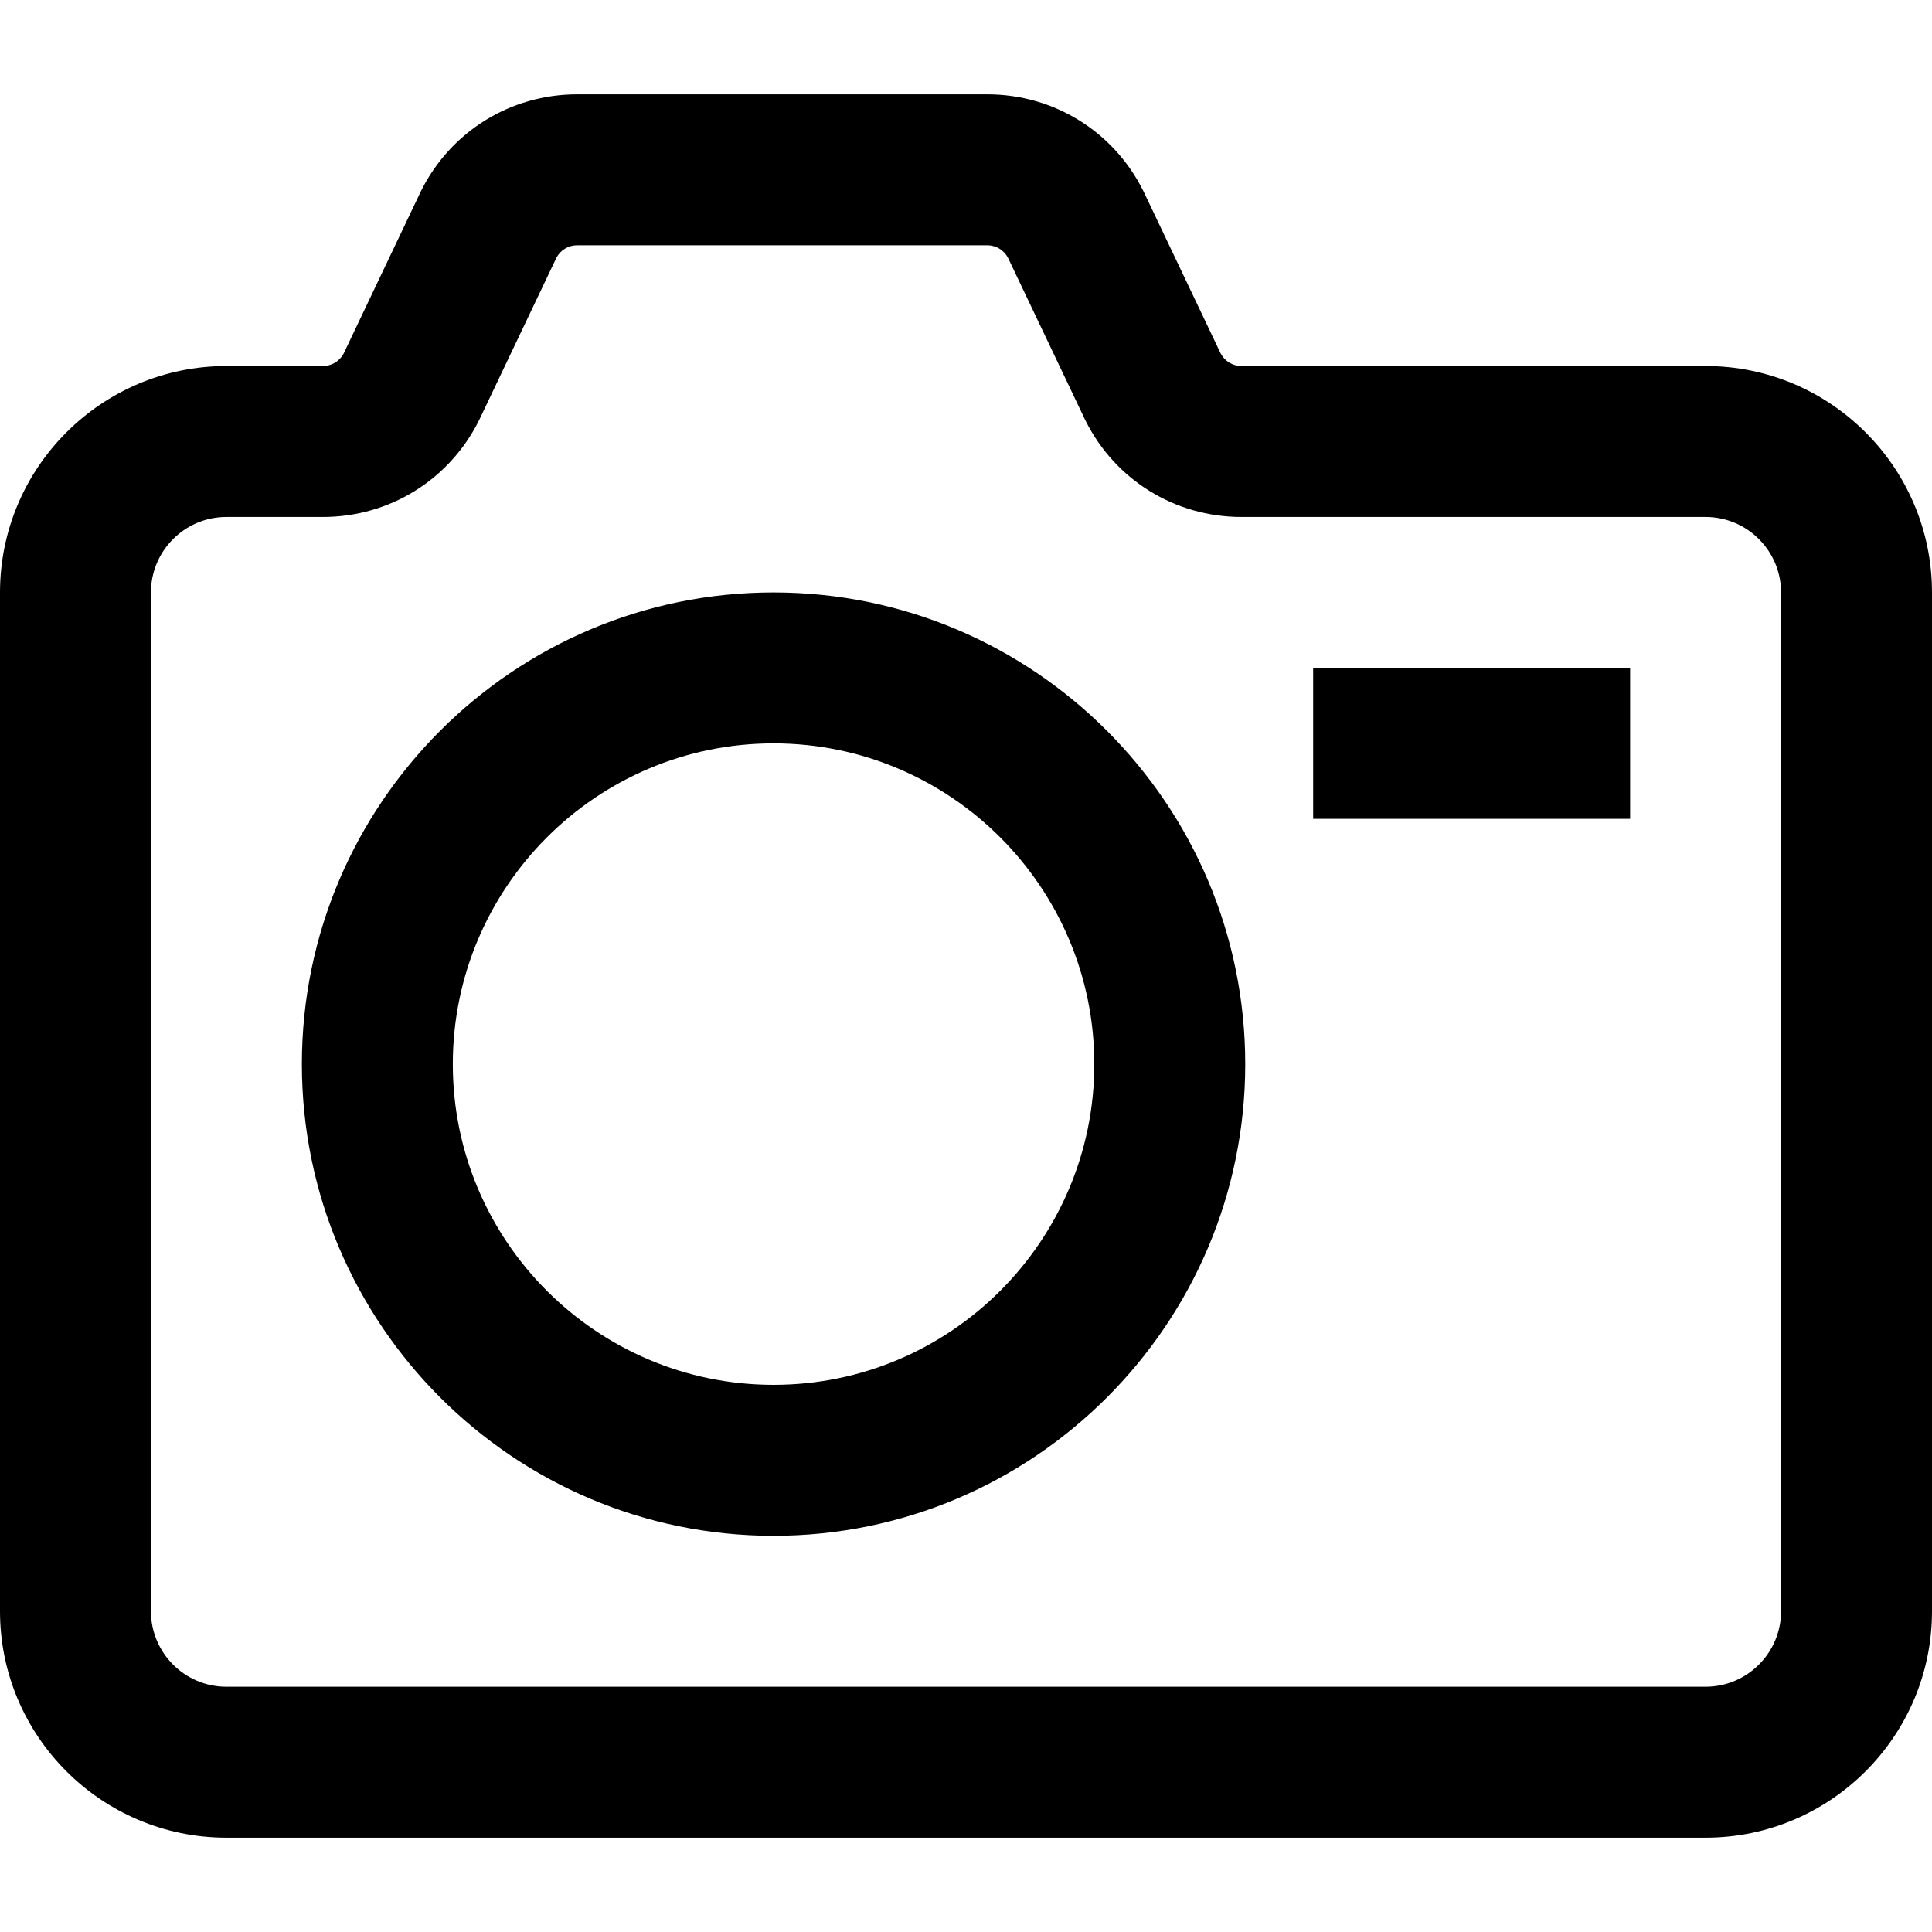 <?xml version="1.0" encoding="iso-8859-1"?>
<!-- Generator: Adobe Illustrator 19.0.0, SVG Export Plug-In . SVG Version: 6.00 Build 0)  -->
<svg version="1.1" id="Capa_1" xmlns="http://www.w3.org/2000/svg" xmlns:xlink="http://www.w3.org/1999/xlink" x="0px" y="0px"
	 viewBox="0 0 512 512" style="enable-background:new 0 0 512 512;" xml:space="preserve">
<g>
	<g>
		<rect x="348" y="177" width="84" height="40"/>
	</g>
</g>
<g>
	<g>
		<path d="M452,97H329c-2.33,0-4.428-1.271-5.508-3.326l-20.356-42.773c-0.055-0.118-0.112-0.234-0.17-0.35
			C295.086,34.791,279.245,25,261.624,25H152.952c-17.621,0-33.462,9.791-41.343,25.55c-0.057,0.117-0.114,0.233-0.17,0.35
			L91.082,93.674C90.003,95.729,87.905,97,85.575,97H60c-33.084,0-60,26.916-60,60v270c0,33.084,26.916,60,60,60h392
			c33.084,0,60-26.916,60-60V157C512,123.916,485.084,97,452,97z M472,427c0,11.028-8.972,20-20,20H60c-11.028,0-20-8.972-20-20V157
			c0-11.028,8.972-20,20-20h25.575c17.621,0,33.462-9.791,41.343-25.55c0.057-0.117,0.114-0.233,0.17-0.35l20.357-42.774
			c1.079-2.055,3.177-3.326,5.507-3.326h108.671c2.33,0,4.428,1.271,5.507,3.326l20.358,42.773c0.055,0.118,0.112,0.234,0.17,0.35
			C295.538,127.209,311.379,137,329,137h123c11.028,0,20,8.972,20,20V427z"/>
	</g>
</g>
<g>
	<g>
		<path d="M205,157c-68.925,0-125,56.075-125,125s56.075,125,125,125s125-56.075,125-125S273.925,157,205,157z M205,367
			c-46.869,0-85-38.131-85-85s38.131-85,85-85s85,38.131,85,85C290,328.869,251.869,367,205,367z"/>
	</g>
</g>
<g>
</g>
<g>
</g>
<g>
</g>
<g>
</g>
<g>
</g>
<g>
</g>
<g>
</g>
<g>
</g>
<g>
</g>
<g>
</g>
<g>
</g>
<g>
</g>
<g>
</g>
<g>
</g>
<g>
</g>
</svg>
